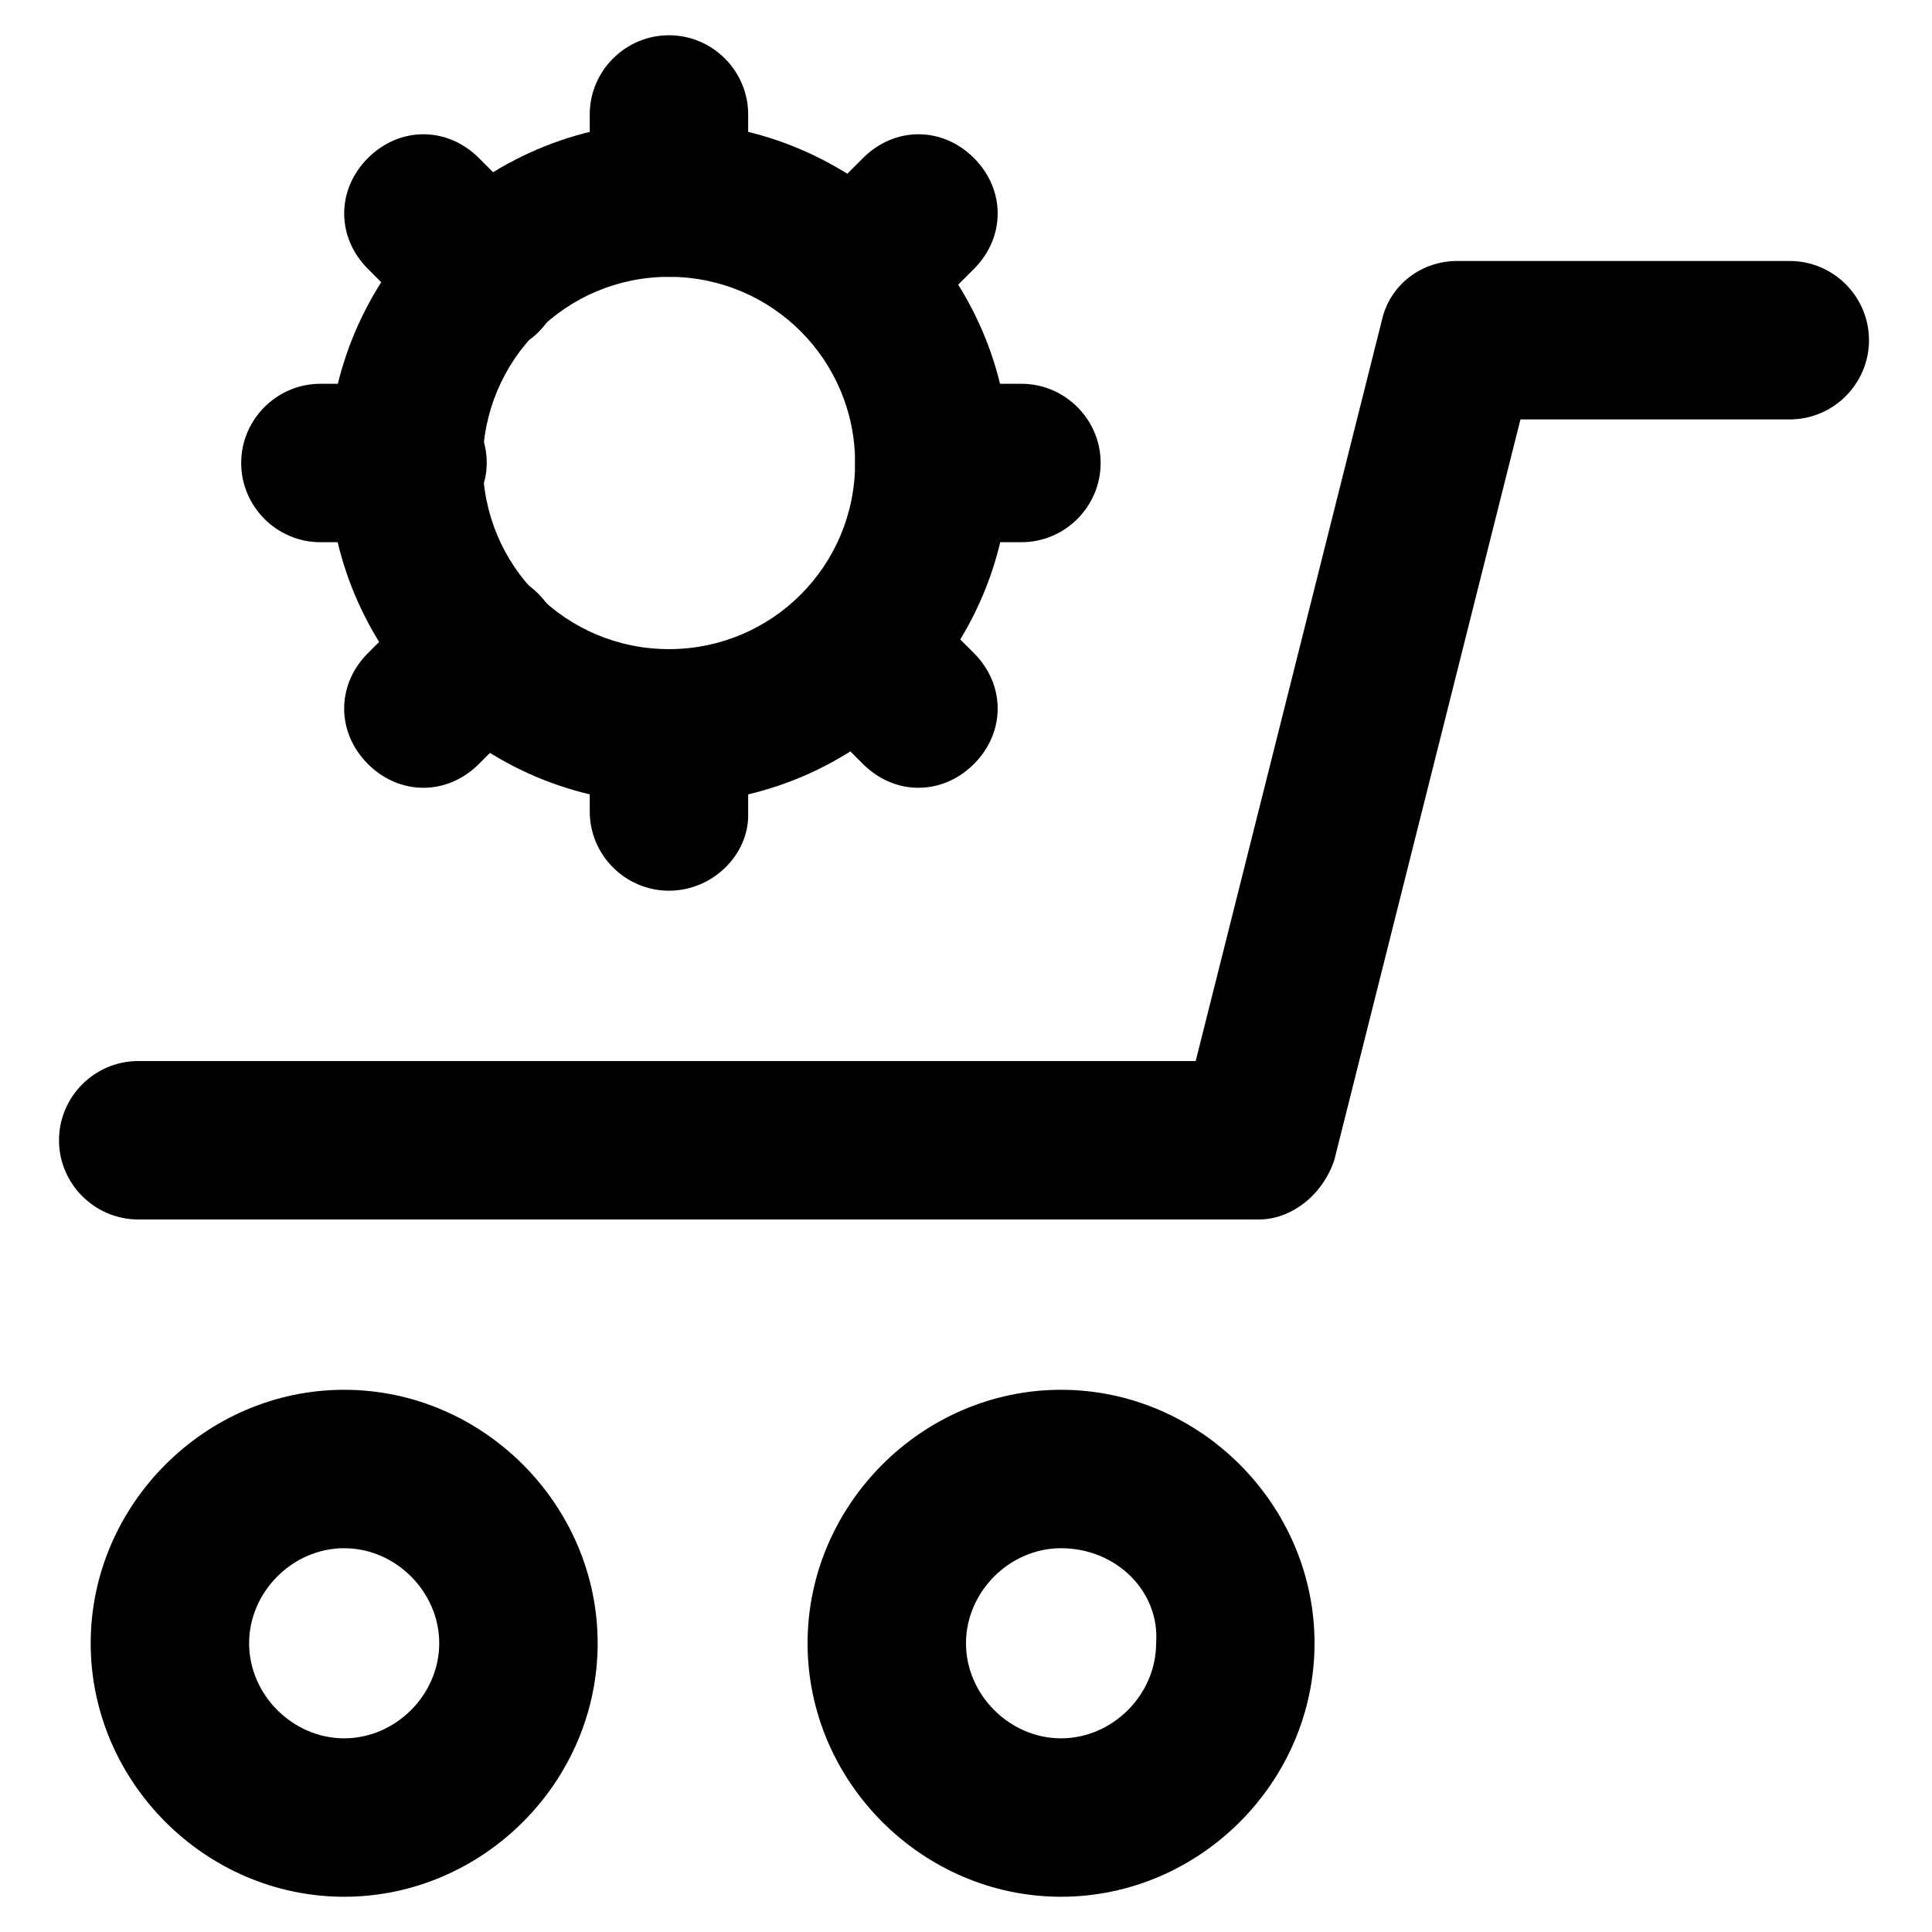 <?xml version="1.0" encoding="UTF-8"?>
<!-- Uploaded to: ICON Repo, www.svgrepo.com, Generator: ICON Repo Mixer Tools -->
<svg fill="#000000" width="800px" height="800px" version="1.1" viewBox="144 144 512 512" xmlns="http://www.w3.org/2000/svg">
 <g>
  <path d="m321.28 356.96c-50.383 0-90.266-40.934-90.266-90.266s40.934-90.266 90.266-90.266c49.332 0 90.266 40.934 90.266 90.266s-39.883 90.266-90.266 90.266zm0-139.6c-27.289 0-49.332 22.043-49.332 49.332 0 27.289 22.043 49.332 49.332 49.332 27.289 0 49.332-22.043 49.332-49.332 0-27.289-22.043-49.332-49.332-49.332z"/>
  <path d="m321.28 217.37c-11.547 0-20.992-9.445-20.992-20.992v-22.043c0-11.547 9.445-20.992 20.992-20.992s20.992 9.445 20.992 20.992v23.09c0 10.5-9.445 19.945-20.992 19.945z"/>
  <path d="m321.28 380.05c-11.547 0-20.992-9.445-20.992-20.992v-22.039c0-11.547 9.445-20.992 20.992-20.992s20.992 9.445 20.992 20.992v23.09c0 10.496-9.445 19.941-20.992 19.941z"/>
  <path d="m414.69 287.69h-23.09c-11.547 0-20.992-9.445-20.992-20.992s9.445-20.992 20.992-20.992h23.09c11.547 0 20.992 9.445 20.992 20.992s-9.445 20.992-20.992 20.992z"/>
  <path d="m252 287.69h-23.09c-11.547 0-20.992-9.445-20.992-20.992s9.445-20.992 20.992-20.992h23.09c11.547 0 20.992 9.445 20.992 20.992s-10.496 20.992-20.992 20.992z"/>
  <path d="m371.66 237.31c-5.246 0-10.496-2.098-14.695-6.297-8.398-8.398-8.398-20.992 0-29.391l15.742-15.742c8.398-8.398 20.992-8.398 29.391 0 8.398 8.398 8.398 20.992 0 29.391l-16.793 16.793c-3.148 4.199-8.398 5.246-13.645 5.246z"/>
  <path d="m256.2 352.77c-5.246 0-10.496-2.098-14.695-6.297-8.398-8.398-8.398-20.992 0-29.391l15.742-15.742c8.398-8.398 20.992-8.398 29.391 0 8.398 8.398 8.398 20.992 0 29.391l-15.742 15.742c-4.199 4.199-9.449 6.297-14.695 6.297z"/>
  <path d="m387.4 352.77c-5.246 0-10.496-2.098-14.695-6.297l-15.742-15.742c-8.398-8.398-8.398-20.992 0-29.391 8.398-8.398 20.992-8.398 29.391 0l15.742 15.742c8.398 8.398 8.398 20.992 0 29.391-4.199 4.199-9.445 6.297-14.695 6.297z"/>
  <path d="m271.95 237.31c-5.246 0-10.496-2.098-14.695-6.297l-15.742-15.742c-8.398-8.398-8.398-20.992 0-29.391 8.398-8.398 20.992-8.398 29.391 0l15.742 15.742c8.398 9.449 8.398 22.043 0 30.441-4.199 4.199-9.445 5.246-14.695 5.246z"/>
  <path d="m477.67 467.17h-297.04c-11.547 0-20.992-9.445-20.992-20.992 0-11.547 9.445-20.992 20.992-20.992h280.24l49.332-196.28c2.098-9.445 10.496-15.742 19.941-15.742h88.168c11.547 0 20.992 9.445 20.992 20.992s-9.445 20.992-20.992 20.992h-71.375l-49.332 196.28c-3.148 9.445-11.543 15.742-19.941 15.742z"/>
  <path d="m235.21 646.66c-36.734 0-67.176-30.438-67.176-67.176 0-36.734 30.438-67.176 67.176-67.176 36.734 0 67.176 30.438 67.176 67.176 0 36.734-30.441 67.176-67.176 67.176zm0-92.367c-13.645 0-25.191 11.547-25.191 25.191s11.547 25.191 25.191 25.191c13.645 0 25.191-11.547 25.191-25.191s-11.547-25.191-25.191-25.191z"/>
  <path d="m425.19 646.66c-36.734 0-67.176-30.438-67.176-67.176 0-36.734 30.438-67.176 67.176-67.176 36.734 0 67.176 30.438 67.176 67.176 0 36.734-30.438 67.176-67.176 67.176zm0-92.367c-13.645 0-25.191 11.547-25.191 25.191s11.547 25.191 25.191 25.191 25.191-11.547 25.191-25.191c1.051-13.645-10.496-25.191-25.191-25.191z"/>
 </g>
</svg>
